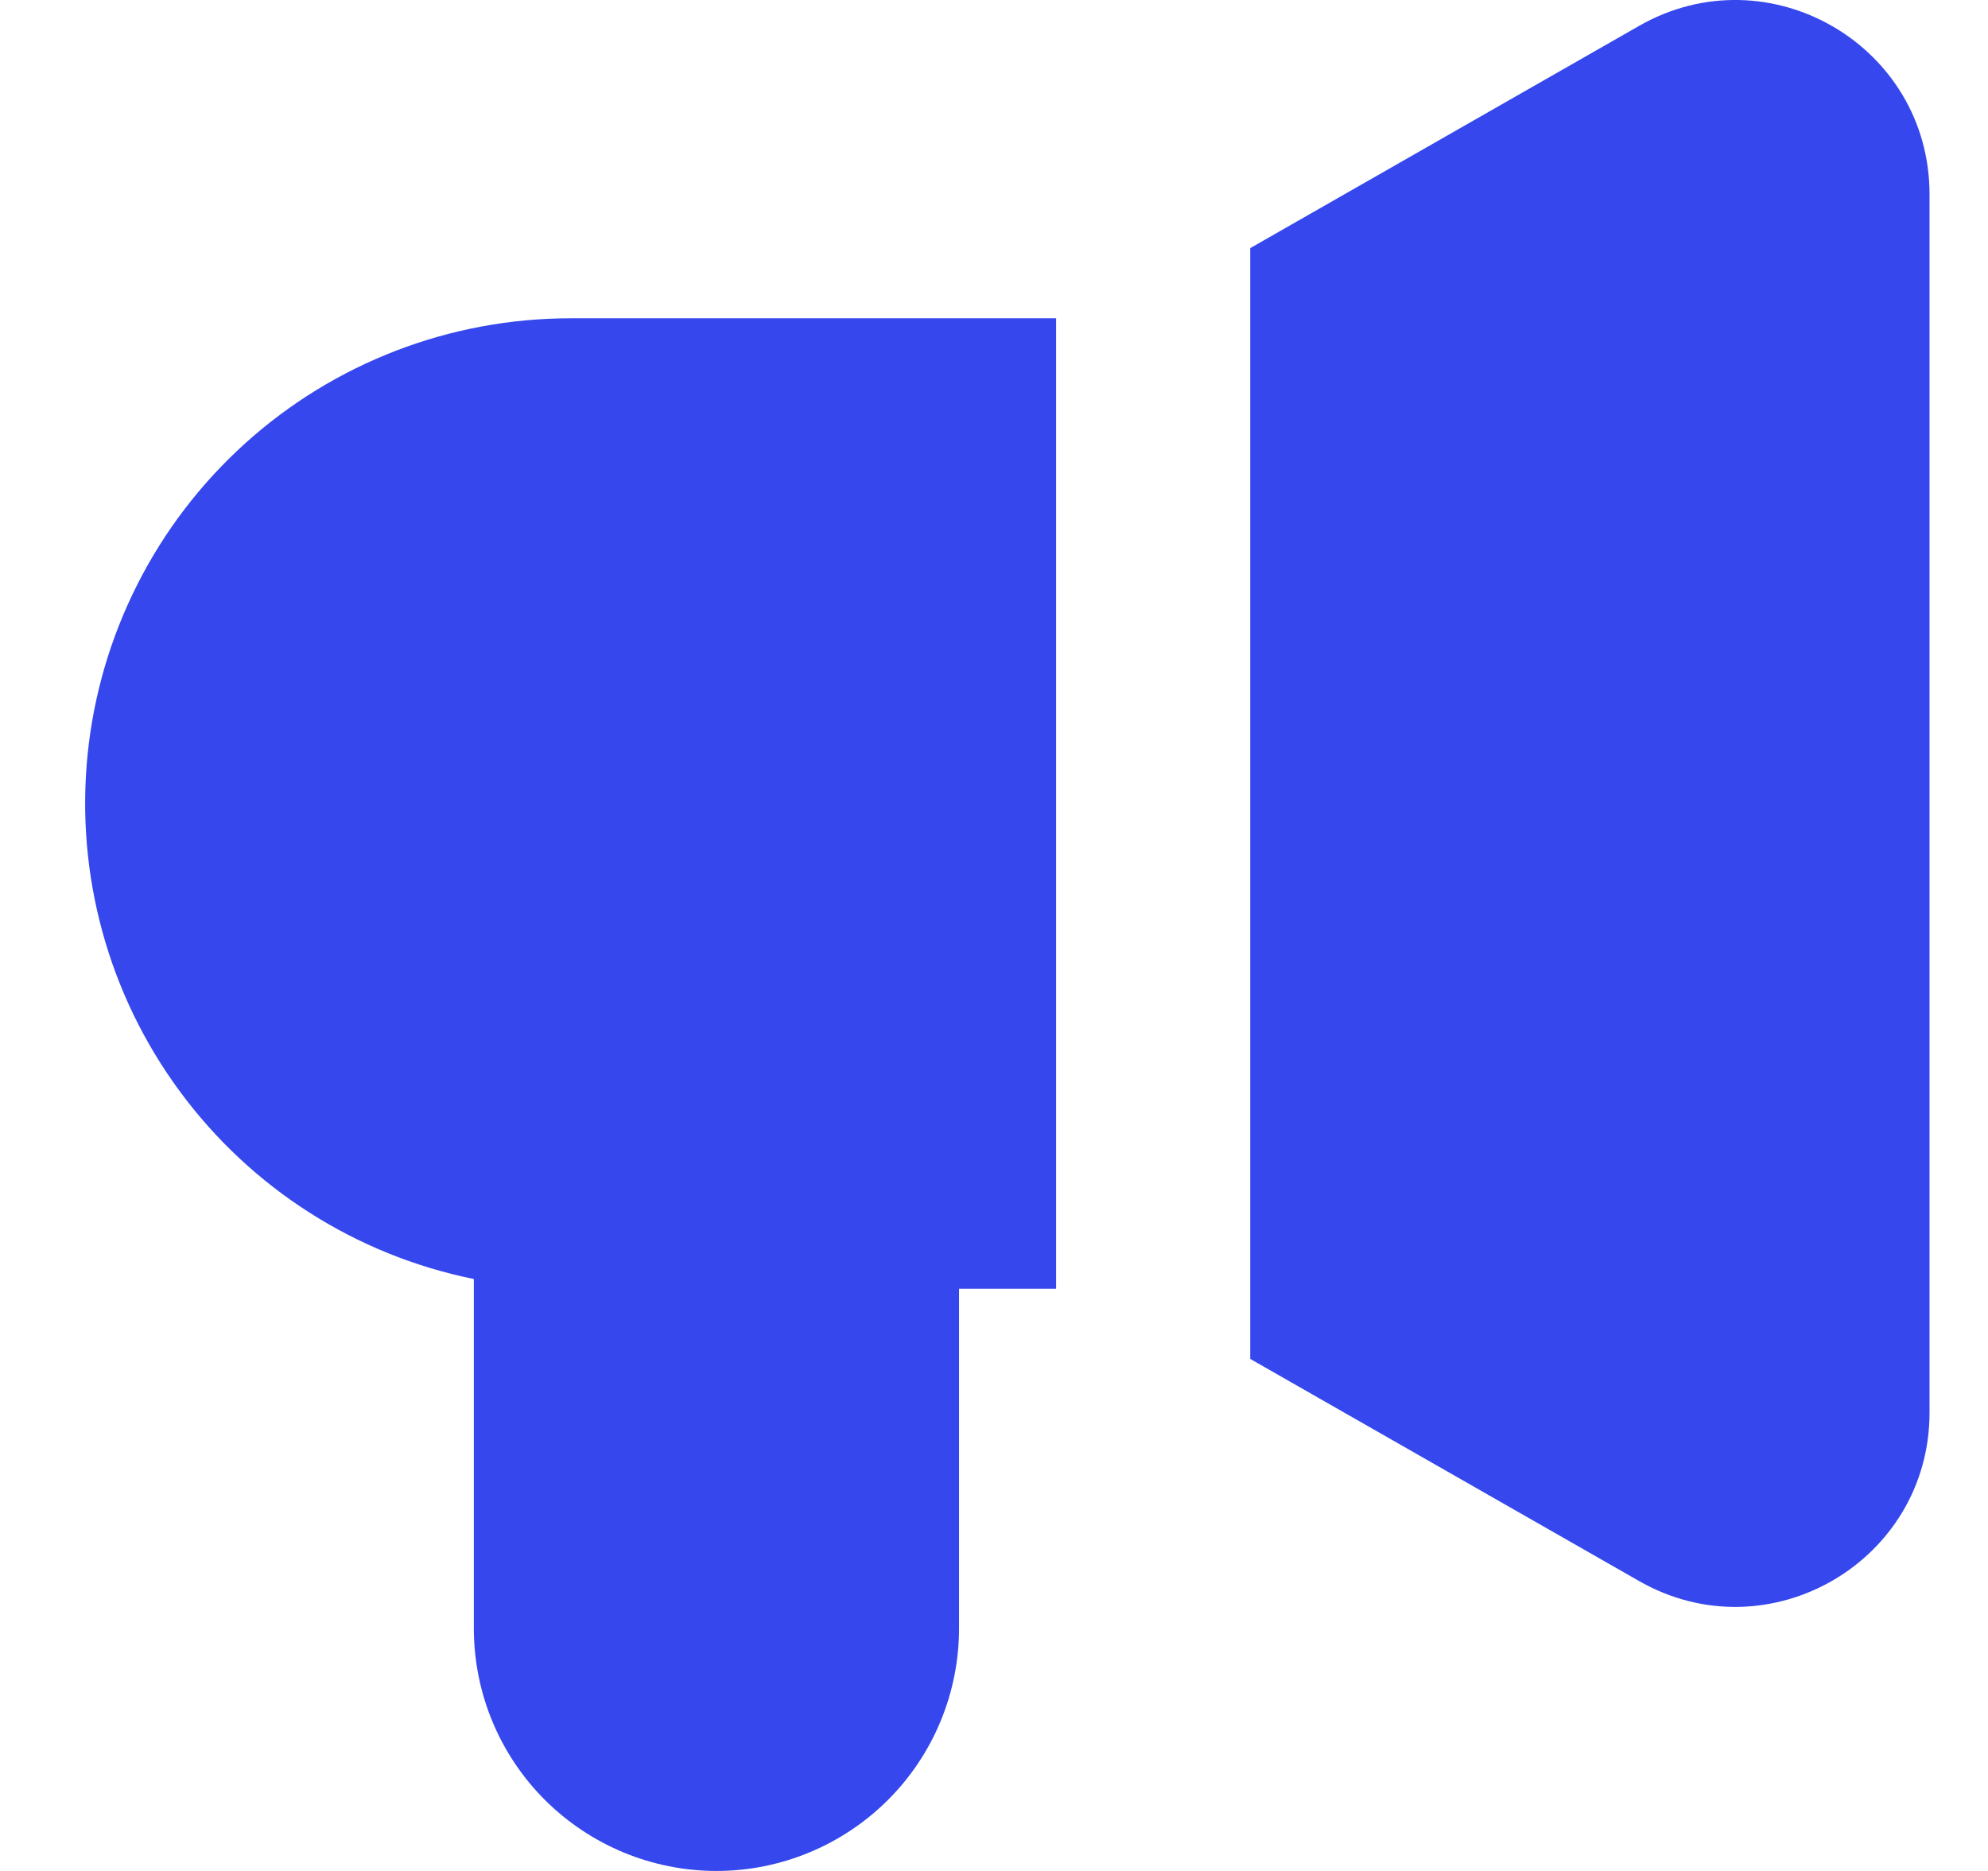 <?xml version="1.0" encoding="UTF-8"?> <svg xmlns="http://www.w3.org/2000/svg" width="17" height="16" viewBox="0 0 17 16" fill="none"><path fill-rule="evenodd" clip-rule="evenodd" d="M14.017 0.221C15.123 -0.411 16.5 0.387 16.5 1.662V12.08C16.5 13.354 15.123 14.153 14.017 13.521L10.691 11.621V2.122L14.017 0.221ZM9.031 2.722H4.882C3.853 2.721 2.86 3.102 2.096 3.792C1.333 4.481 0.852 5.43 0.749 6.454C0.646 7.478 0.926 8.504 1.537 9.332C2.147 10.161 3.043 10.733 4.052 10.938V13.925C4.052 14.476 4.27 15.003 4.659 15.392C5.049 15.781 5.576 16 6.127 16C6.677 16 7.204 15.781 7.594 15.392C7.983 15.003 8.201 14.476 8.201 13.925V11.021H9.031V2.722Z" fill="#3547ED"></path></svg> 